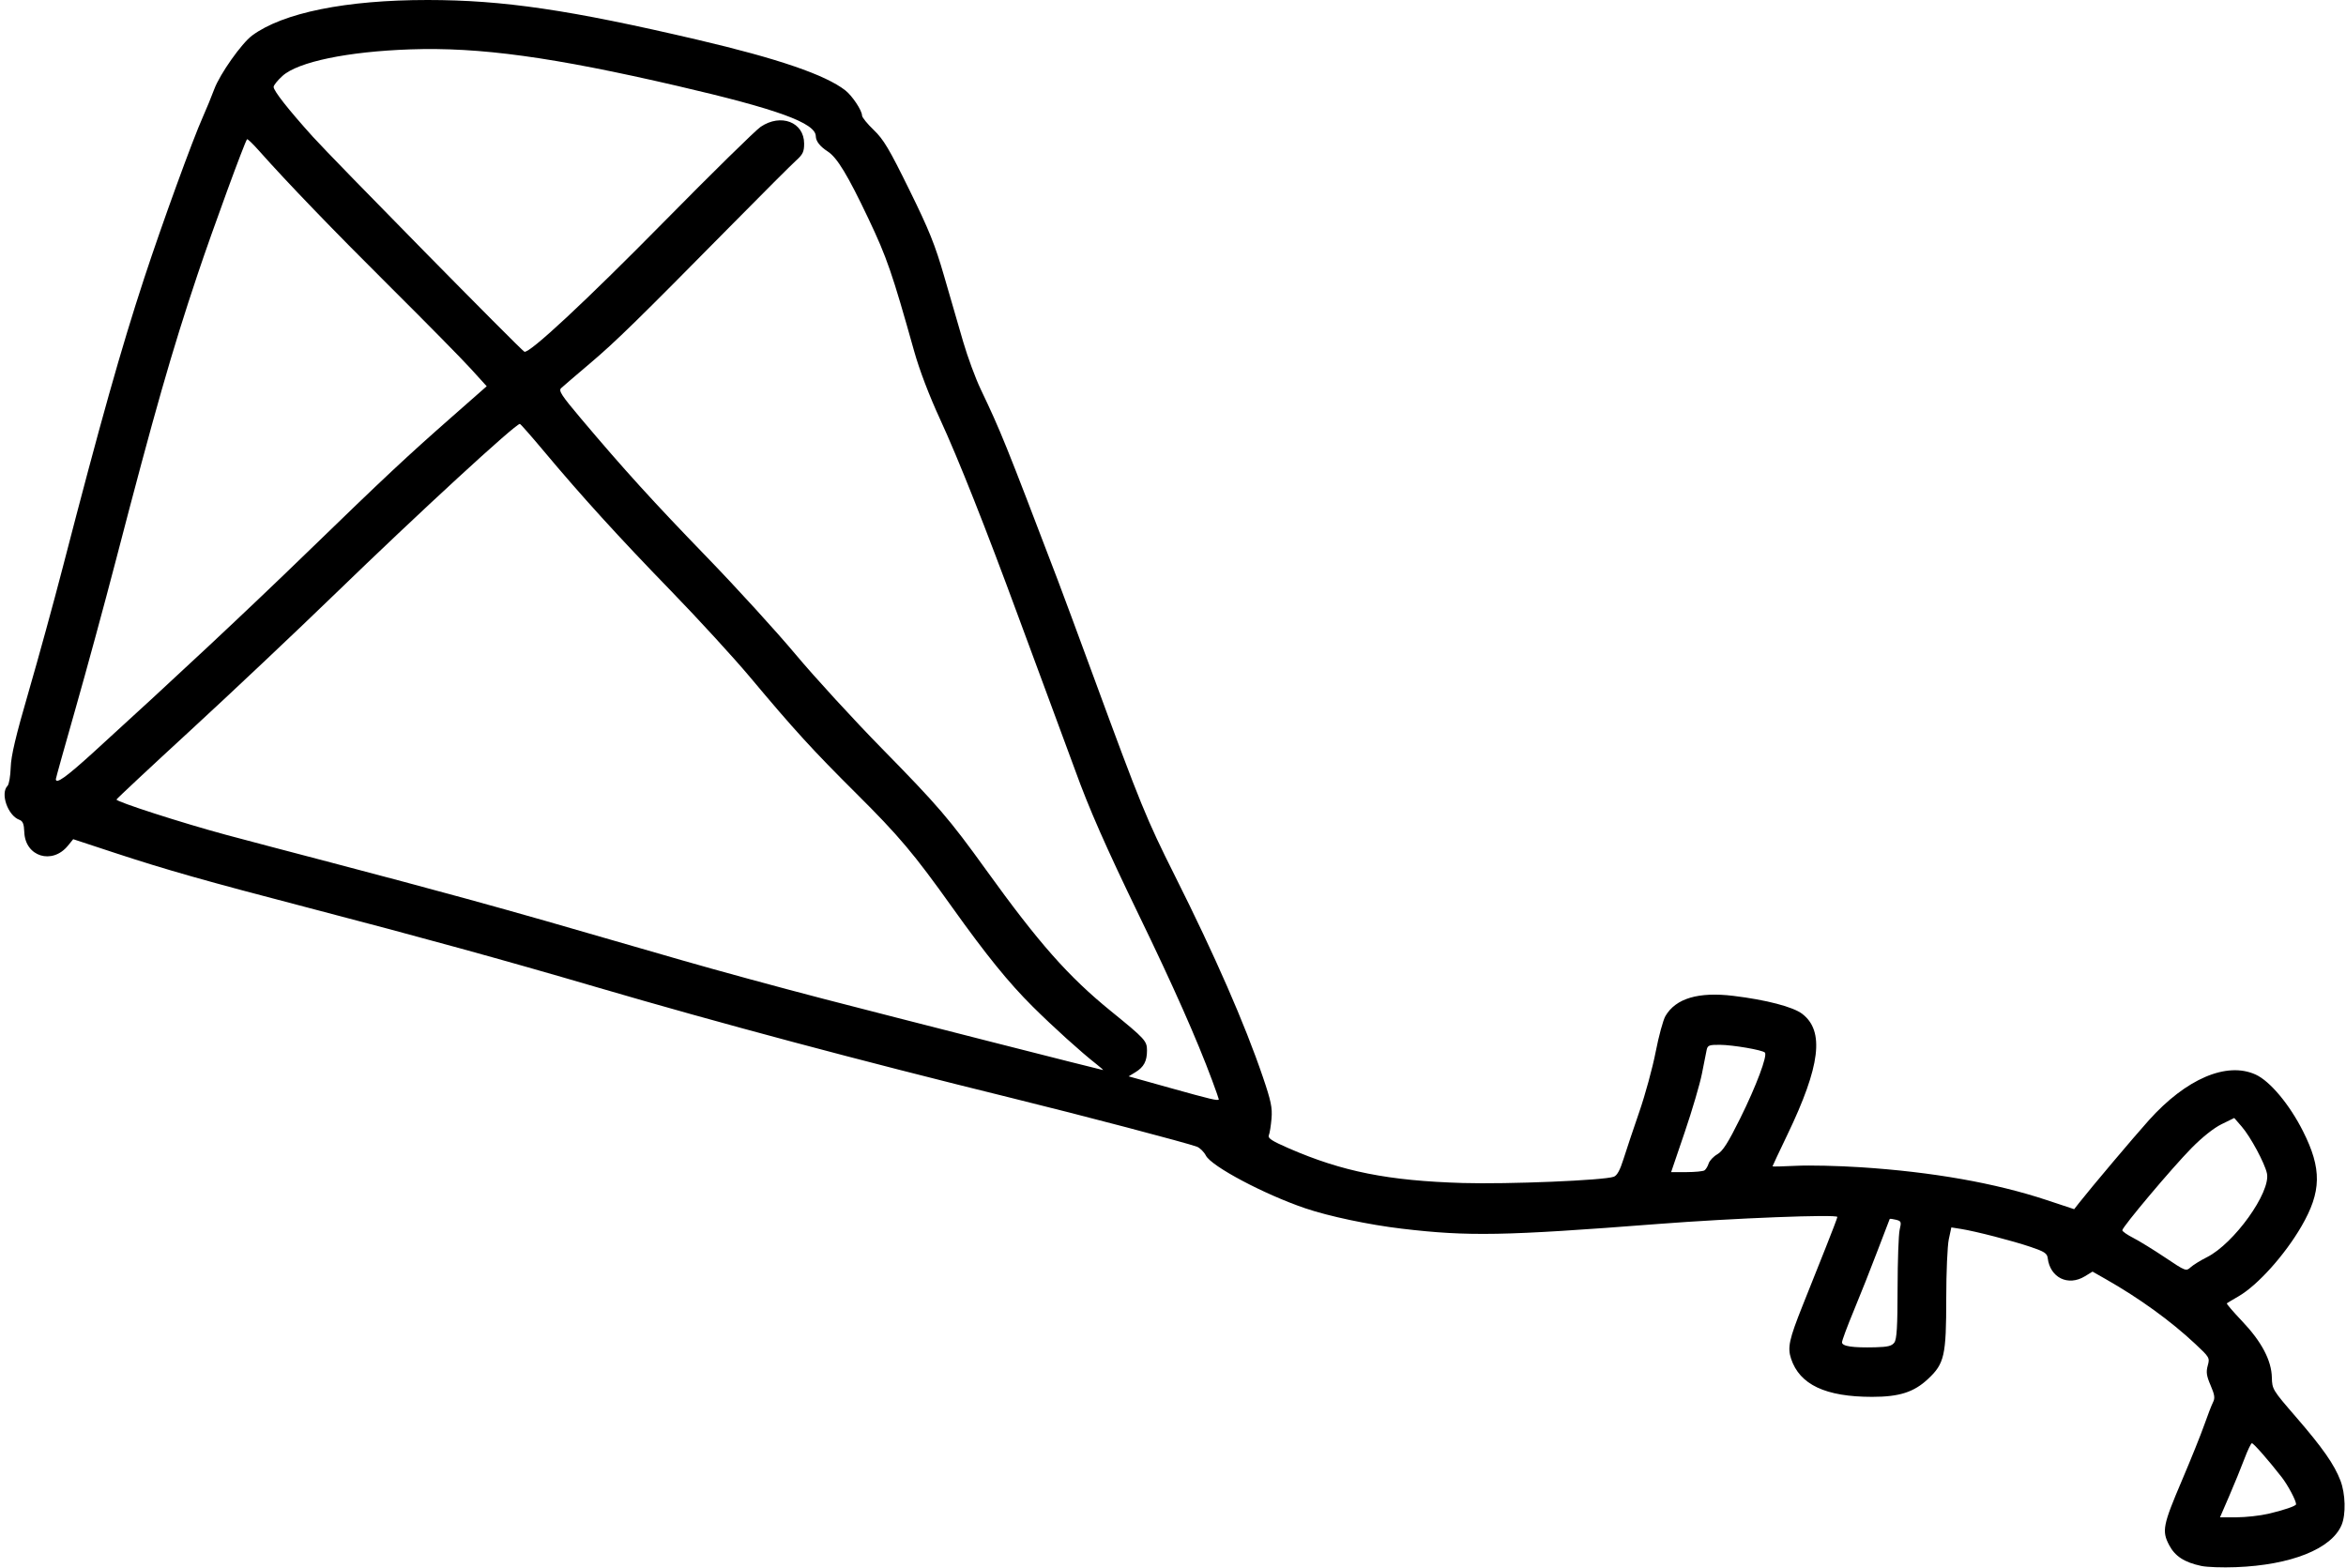 <?xml version="1.0" encoding="UTF-8"?><svg xmlns="http://www.w3.org/2000/svg" xmlns:xlink="http://www.w3.org/1999/xlink" height="955.8" preserveAspectRatio="xMidYMid meet" version="1.0" viewBox="-2.8 -0.0 1430.2 955.8" width="1430.2" zoomAndPan="magnify"><g id="change1_1"><path clip-rule="evenodd" d="M1339.23,954.7c-10.37-2.2-16.11-5.93-19.68-12.78 c-4.48-8.61-3.78-12.12,7.88-39.49c5.45-12.8,11.58-28.04,13.62-33.87c2.04-5.83,4.43-11.99,5.3-13.7c1.28-2.5,0.98-4.51-1.5-10.28 c-2.49-5.78-2.82-8.11-1.74-12.03c1.31-4.74,1.12-5.07-7.63-13.25c-15.02-14.06-34.04-27.81-54.58-39.49l-8.02-4.56l-4.69,2.86 c-10.22,6.23-21.2,0.84-22.64-11.13c-0.35-2.85-2.03-3.96-10.3-6.75c-11.06-3.75-33.64-9.58-42.58-11l-5.87-0.93l-1.55,7.23 c-0.85,3.98-1.55,20.11-1.55,35.86c0,35.1-1.09,39.93-11.12,49.31c-8.62,8.07-17.47,10.9-34.07,10.9c-28.4,0-44.2-7.44-49.42-23.28 c-2.25-6.81-1.18-11.75,7.01-32.29c3.76-9.44,10.08-25.28,14.03-35.19c3.95-9.91,7.19-18.42,7.19-18.91 c0-1.75-63.69,0.74-109.46,4.28c-94.05,7.28-115.35,7.67-156.06,2.86c-19.93-2.35-44.5-7.54-58.87-12.43 c-25.03-8.51-57.19-25.57-60.58-32.14c-1.18-2.28-3.65-4.72-5.49-5.42c-5.91-2.25-70.82-19.31-112.33-29.53 c-93.26-22.96-179.19-45.91-254.22-67.9c-55.77-16.35-106.46-30.31-174.42-48.04c-63.44-16.55-87.29-23.32-118.64-33.63l-25.42-8.37 l-3.2,3.94c-9.55,11.78-26.02,6.72-26.61-8.18c-0.2-5.1-0.88-6.8-3.04-7.59c-7.04-2.6-11.73-16.14-7.18-20.7 c0.9-0.9,1.77-5.95,1.93-11.23c0.22-7.13,3.03-19,10.97-46.31c5.87-20.2,15.21-54.2,20.74-75.56 c23.05-88.98,35.56-133.41,49.72-176.54c10.76-32.78,29.56-84.47,35.71-98.16c2.09-4.66,5.22-12.29,6.96-16.95 c3.43-9.22,16.66-27.94,23.09-32.7C169.71,7.77,208.14-0.01,257.92,0c45.98,0.02,86.69,6.01,164.54,24.24 c49.04,11.48,77.96,21.39,90.07,30.85c4.25,3.32,10.19,12.27,10.2,15.36c0,1.09,3.21,5.05,7.13,8.8c6,5.75,9.42,11.5,21.67,36.41 c12.08,24.56,15.69,33.5,21.22,52.63c3.67,12.67,8.89,30.67,11.61,39.99c2.72,9.32,7.52,22.35,10.67,28.95 c12.35,25.93,14.87,32.17,47.05,116.52c2.67,6.99,12.56,33.68,21.98,59.32c28.64,77.92,32.07,86.31,49.36,120.79 c24.57,49.01,42.63,90.32,53.7,122.84c4.96,14.58,5.79,18.6,5.24,25.26c-0.37,4.36-1.1,8.93-1.63,10.17 c-0.76,1.77,1.77,3.43,12.16,7.95c32.67,14.21,60.56,19.78,106.05,21.15c27.5,0.83,86.2-1.61,92.12-3.83 c1.97-0.74,3.79-4.07,5.88-10.76c1.67-5.33,6-18.27,9.62-28.76c3.63-10.49,8.12-26.94,9.99-36.56c1.87-9.62,4.55-19.47,5.96-21.89 c6.28-10.76,20.12-14.87,41.41-12.29c20.02,2.42,36.37,6.69,41.94,10.94c13.74,10.48,11.13,31.79-9.02,73.72 c-4.99,10.38-9.06,19.05-9.06,19.27c0,0.22,6.51,0.07,14.48-0.33c7.96-0.4,25.6,0,39.19,0.88c43.7,2.84,82.08,9.61,113.49,20.02 l16.74,5.55l3.03-3.86c7.04-8.99,33.27-40.06,42.48-50.33c22.72-25.32,47.44-35.92,65.11-27.89c8.75,3.98,20.68,18.24,28.91,34.59 c11.53,22.89,11.29,36.79-0.98,57.95c-10.16,17.51-26.77,35.99-38.38,42.68c-3.6,2.08-6.8,3.99-7.1,4.25 c-0.31,0.26,3.89,5.16,9.33,10.89c11.87,12.49,17.89,23.91,18.12,34.34c0.16,7.12,0.47,7.63,14.52,23.86 c16.38,18.91,23.56,29.17,27.3,39c3.07,8.07,3.39,20.59,0.71,27.01c-6.12,14.62-30.82,24.48-64.48,25.76 C1352.09,955.76,1342.63,955.43,1339.23,954.7L1339.23,954.7L1339.23,954.7z M1380.02,922.9c9.33-2.16,16.95-4.77,16.95-5.82 c0-2.26-4.97-11.62-8.77-16.5c-7.92-10.18-17.15-20.71-18.17-20.71c-0.54,0-2.6,4.29-4.57,9.53c-1.97,5.24-6.13,15.41-9.23,22.6 l-5.65,13.06l10.13-0.02C1366.28,925.02,1374.97,924.07,1380.02,922.9L1380.02,922.9L1380.02,922.9z M1152.05,818.5 c1.5-2.04,1.95-9.6,1.98-33.13c0.03-16.77,0.6-32.82,1.27-35.68c1.13-4.8,0.96-5.25-2.3-6.07c-1.94-0.49-3.63-0.69-3.77-0.46 c-0.13,0.23-3.5,9-7.47,19.49c-3.97,10.49-10.46,26.85-14.42,36.37c-3.96,9.52-7.19,18.22-7.19,19.33c0,2.42,6.42,3.38,20.28,3.04 C1148.09,821.19,1150.52,820.59,1152.05,818.5L1152.05,818.5z M1342.59,766.48c16.55-8.29,39.03-39.65,36.62-51.09 c-1.31-6.19-9.98-22.31-15.34-28.5l-4.59-5.3l-7.73,3.78c-4.81,2.35-11.8,7.93-18.51,14.75c-11.77,11.98-42.01,47.91-42.01,49.92 c0,0.69,3.02,2.8,6.71,4.68c3.69,1.89,12.42,7.27,19.41,11.95c12.44,8.34,12.76,8.47,15.54,5.93 C1334.24,771.2,1338.61,768.48,1342.59,766.48L1342.59,766.48z M1036.28,713.54c0.87-0.57,2.02-2.45,2.56-4.19 c0.54-1.73,2.93-4.28,5.31-5.65c3.33-1.93,6.54-6.96,13.96-21.93c9.78-19.73,16.75-38.34,15.02-40.08 c-1.57-1.57-19.51-4.65-27.44-4.71c-6.54-0.05-7.47,0.31-8.06,3.13c-0.37,1.75-1.67,8.26-2.88,14.48 c-1.21,6.21-5.93,22.26-10.49,35.66l-8.29,24.36l9.37-0.02C1030.48,714.58,1035.41,714.11,1036.28,713.54L1036.28,713.54 L1036.28,713.54z M740.23,670.23c0-0.33-1.85-5.58-4.1-11.65c-9.28-25-23.62-57.35-44.56-100.54 c-20.09-41.46-30.52-65.16-38.98-88.62c-1.65-4.57-7.37-20.06-12.72-34.43c-5.35-14.37-15.11-40.75-21.68-58.61 c-20.23-54.97-36.65-96.4-47.86-120.75c-6.75-14.66-12.63-30.11-15.87-41.67c-13.29-47.38-16.61-57.01-27.76-80.5 c-12.67-26.68-19.13-37.36-24.84-41.08c-4.82-3.14-7.26-6.26-7.32-9.36c-0.15-8.05-23.37-16.48-84.23-30.6 c-76.14-17.66-120.75-23.78-162.97-22.32c-38.18,1.32-68.42,7.59-77.92,16.18c-2.98,2.69-5.41,5.71-5.41,6.72 c0,2.41,8.96,13.79,23.87,30.33c12.2,13.53,127.04,130.24,129.01,131.11c2.92,1.3,37.33-30.74,85.12-79.25 c29.25-29.69,55.77-55.73,58.92-57.87c12.31-8.33,26.5-2.85,26.5,10.25c0,4.94-0.8,6.6-4.97,10.35 c-2.73,2.46-20.02,19.72-38.41,38.37c-58.69,59.47-71.38,71.89-87.26,85.34c-8.55,7.24-16.42,13.99-17.51,15.01 c-1.67,1.56,0.2,4.43,12.01,18.43c26.19,31.06,44,50.67,76.85,84.59c18.05,18.64,42.4,45.34,54.1,59.32 c11.7,13.98,35.31,39.72,52.45,57.2c34.33,34.99,41.27,43.07,63.68,74.19c32.26,44.78,50.09,64.95,76.19,86.16 c20.79,16.89,21.89,18.1,21.89,23.93c0,6.52-1.92,10.11-7.1,13.26l-4.09,2.49l25.72,7.19C735.44,670.22,739.86,671.3,740.23,670.23 L740.23,670.23z M665.38,648.58c-9.16-7.16-26.05-22.42-38.61-34.9c-14.59-14.49-28.3-31.39-49.26-60.77 c-23.21-32.53-32.22-43.22-58.34-69.21c-26.53-26.4-37.89-38.83-64.62-70.76c-9.82-11.73-31.52-35.4-48.21-52.61 c-31.96-32.93-54.57-57.79-77.61-85.31c-7.64-9.13-14.22-16.59-14.61-16.59c-2.72,0-61.66,54.24-112.69,103.69 c-23.31,22.59-62.71,59.78-87.56,82.65C89,467.64,68.46,486.84,68.22,487.43c-0.52,1.24,39.99,14.3,66.83,21.54 c10.1,2.72,39.33,10.44,64.97,17.14c25.63,6.71,62.5,16.57,81.92,21.92c34.09,9.39,50.03,13.94,130.64,37.3 c20.58,5.96,59.67,16.62,86.86,23.68c43.99,11.42,168.37,43.1,170.19,43.35C670,652.4,668.15,650.76,665.38,648.58L665.38,648.58z M54.18,458.64c50.75-46.21,93.01-85.75,130.3-121.91c47.65-46.2,60.29-58.03,88.61-82.94l20.82-18.31l-9.78-10.77 c-5.38-5.92-27.04-27.93-48.14-48.9c-35.3-35.09-63.94-64.8-80.86-83.88c-3.71-4.18-7-7.35-7.31-7.04 c-1.33,1.32-21.04,55.17-30.18,82.45c-15.74,46.94-26.18,83.46-49.78,174.17c-6.94,26.66-18.02,67.38-24.62,90.5 c-6.6,23.12-12,42.46-12,42.98C31.24,478.29,37.42,473.89,54.18,458.64L54.18,458.64z" fill-rule="evenodd"/></g></svg>
